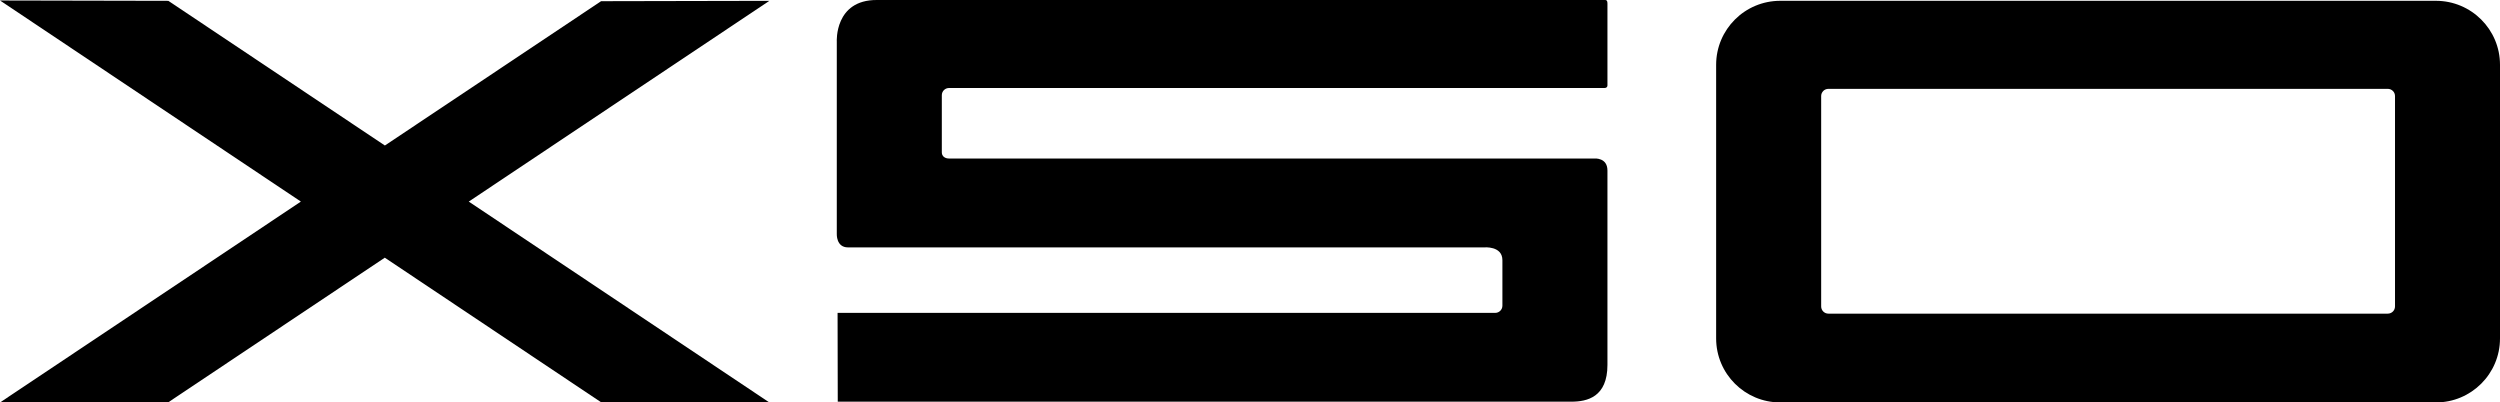 <svg xmlns="http://www.w3.org/2000/svg" width="323" height="52" viewBox="0 0 323 52" fill="none"><g clip-path="url(#clip0_2219_328)"><path d="M314.714 0.104H230.011C225.434 0.104 221.725 3.806 221.725 8.375V43.724C221.725 48.292 225.434 51.995 230.011 51.995H314.714C319.291 51.995 323 48.292 323 43.724V8.375C323 3.806 319.291 0.104 314.714 0.104ZM309.435 39.593C309.435 40.106 309.019 40.522 308.505 40.522H236.225C235.712 40.522 235.295 40.106 235.295 39.593V12.409C235.295 11.896 235.712 11.48 236.225 11.48H308.505C309.019 11.48 309.435 11.896 309.435 12.409V39.593Z" fill="black"></path><path d="M99.403 0.108L77.661 0.154L49.727 18.799L21.748 0.108L0 0.062L38.873 26.045L0 52L21.748 51.971L49.716 33.292L77.661 51.971L99.403 52L60.564 26.045L99.403 0.108Z" fill="black"></path><path d="M207.682 22.035V47.141C207.682 51.305 205.062 51.897 203.019 51.897H108.238L108.215 40.424H193.181C193.695 40.424 194.111 40.008 194.111 39.495V33.616C194.111 31.731 191.732 31.964 191.732 31.964H109.562C108.016 31.964 108.113 30.21 108.113 30.21V5.378C108.113 5.378 107.804 -0.023 113.288 -0H207.168C207.476 -0 207.682 -0.057 207.682 0.478V11.046C207.682 11.262 207.51 11.37 207.299 11.37H122.613C122.099 11.37 121.683 11.786 121.683 12.299V19.688C121.683 20.201 122.099 20.48 122.613 20.48H206.027C206.027 20.48 207.682 20.343 207.682 22.029V22.035Z" fill="black"></path></g><defs><clipPath id="clip0_2219_328"><rect width="323" height="52" fill="white"></rect></clipPath></defs></svg>
